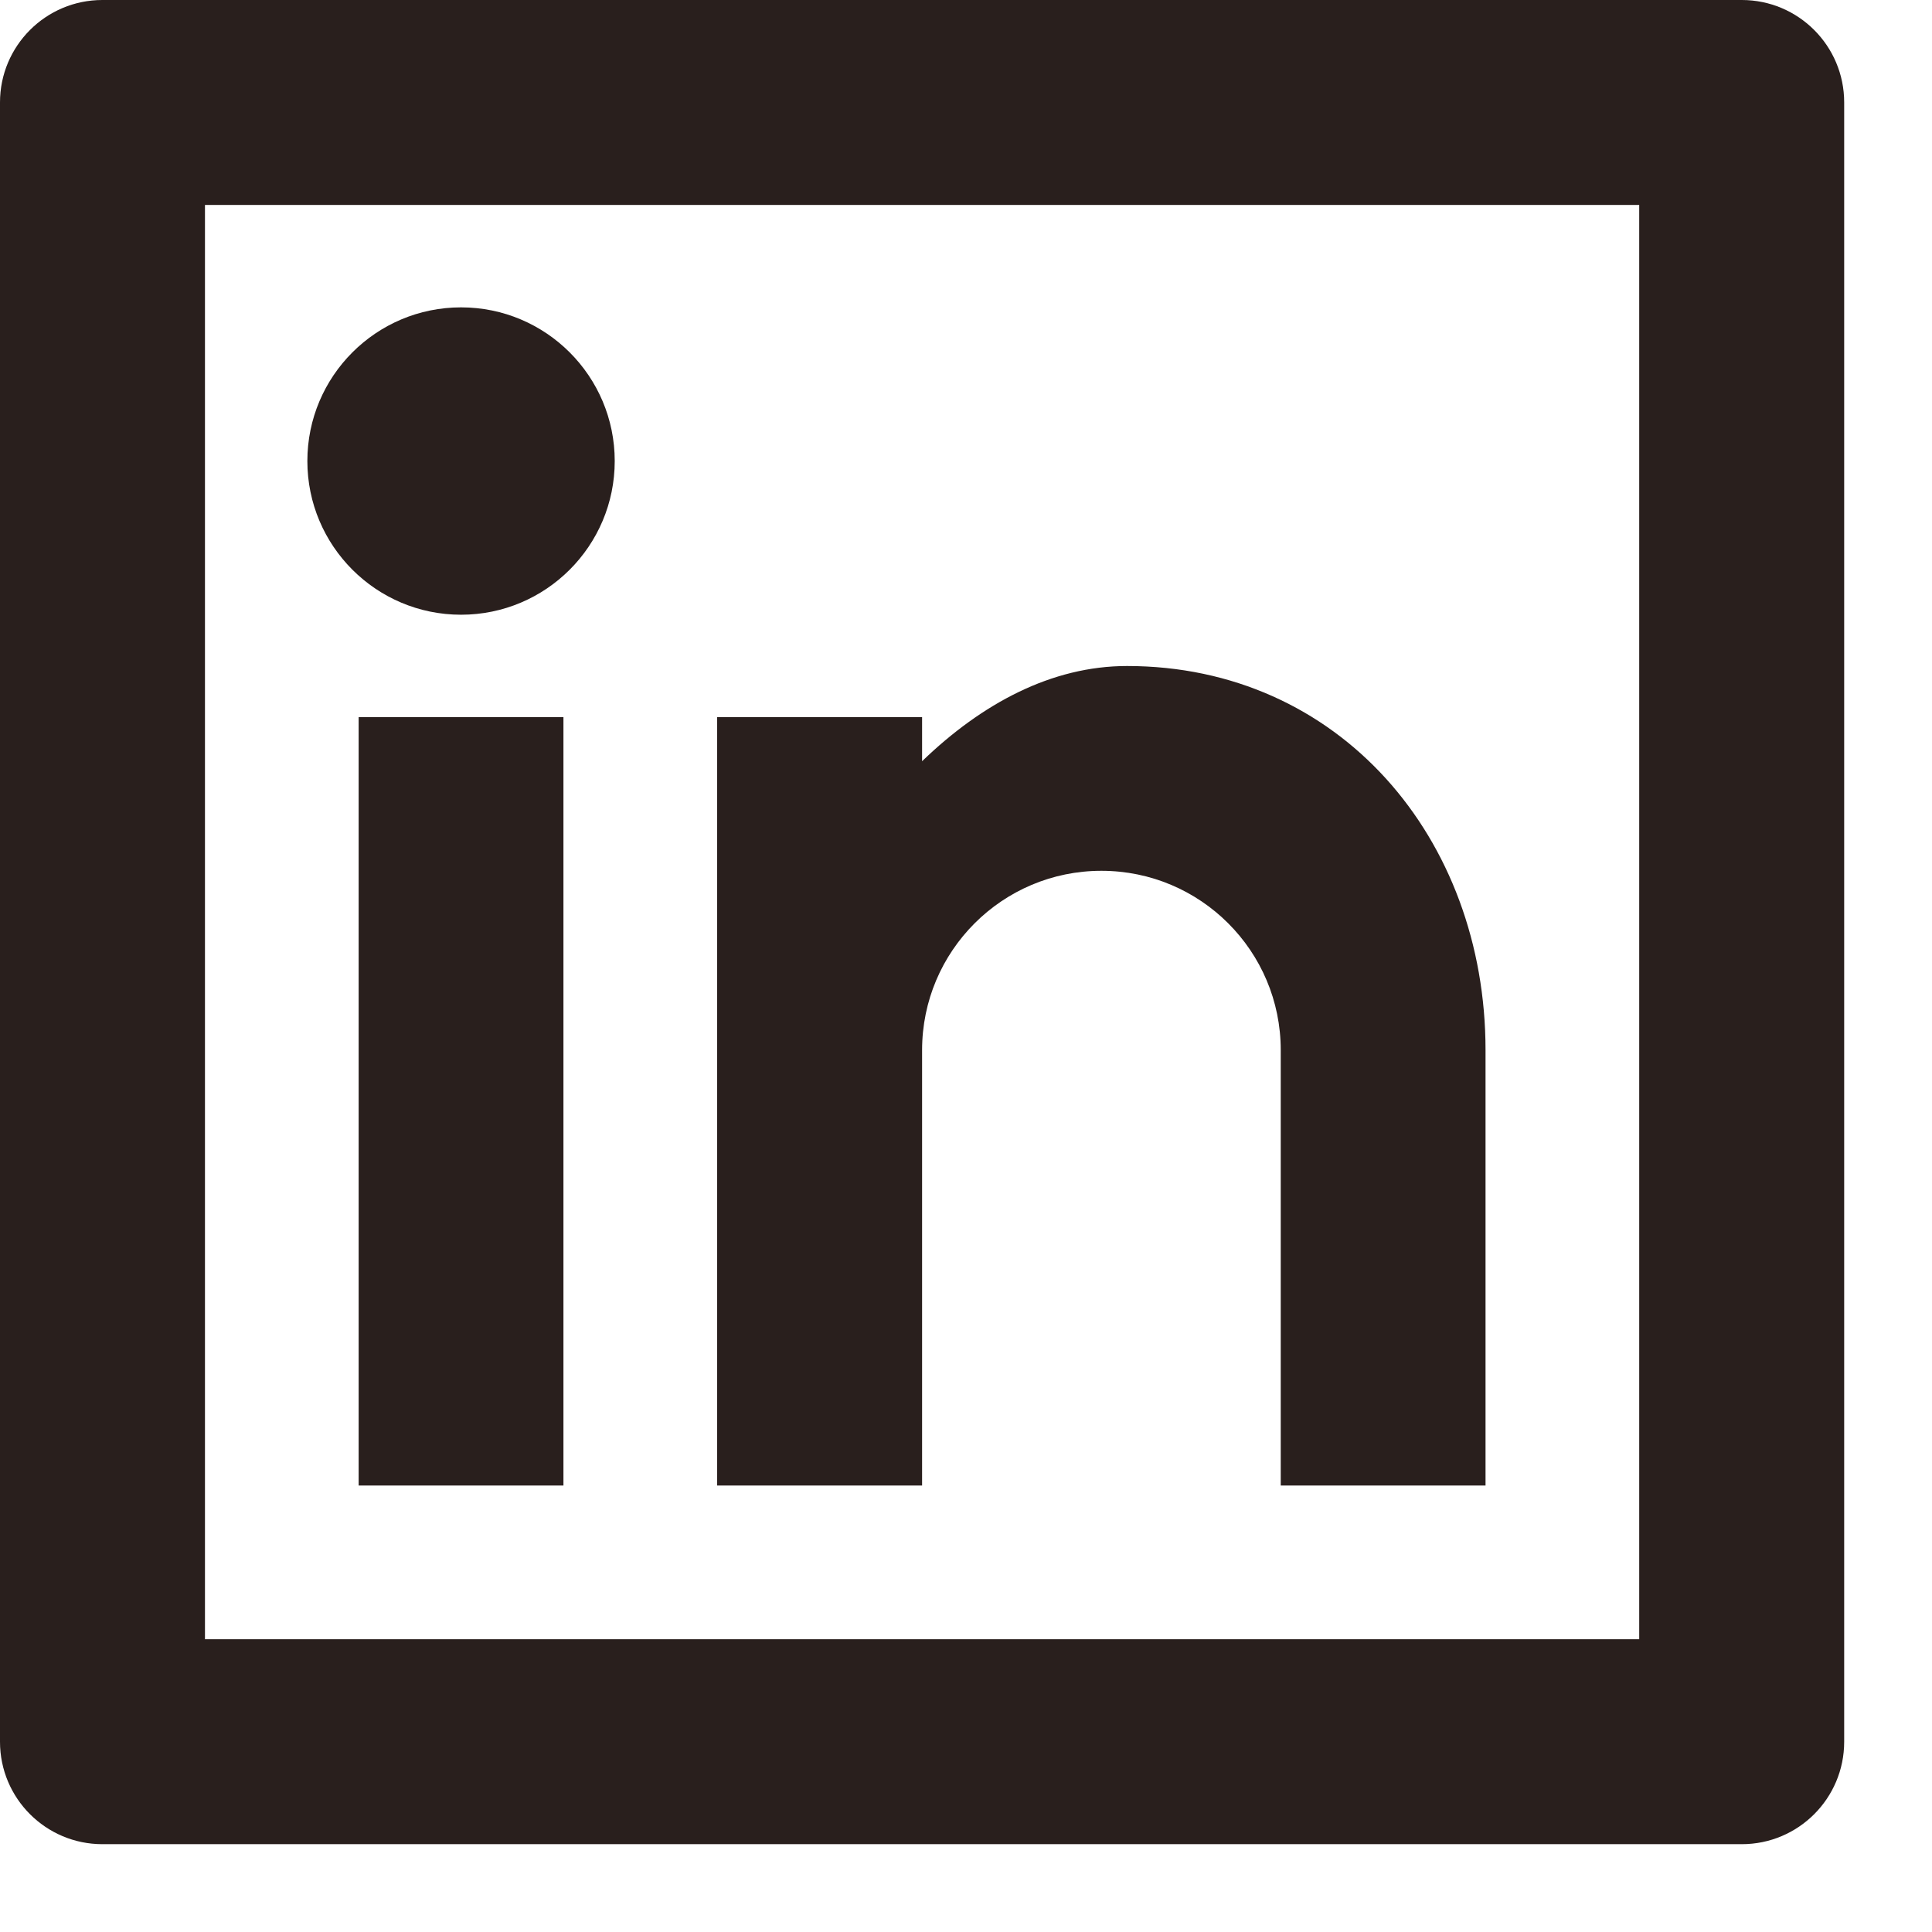 <svg width="11" height="11" viewBox="0 0 11 11" fill="none" xmlns="http://www.w3.org/2000/svg">
<path d="M0.583 0H9.917C10.239 0 10.5 0.261 10.5 0.583V9.917C10.5 10.239 10.239 10.5 9.917 10.5H0.583C0.261 10.5 0 10.239 0 9.917V0.583C0 0.261 0.261 0 0.583 0ZM1.167 1.167V9.333H9.333V1.167H1.167ZM2.625 3.5C2.142 3.5 1.75 3.108 1.75 2.625C1.75 2.142 2.142 1.75 2.625 1.75C3.108 1.75 3.5 2.142 3.5 2.625C3.5 3.108 3.108 3.5 2.625 3.5ZM2.042 4.083H3.208V8.458H2.042V4.083ZM5.25 4.334C5.591 4.005 5.988 3.792 6.417 3.792C7.625 3.792 8.458 4.771 8.458 5.979V8.458H7.292V5.979C7.292 5.415 6.835 4.958 6.271 4.958C5.707 4.958 5.25 5.415 5.25 5.979V8.458H4.083V4.083H5.25V4.334Z" fill="#291F1D"/>
</svg>
